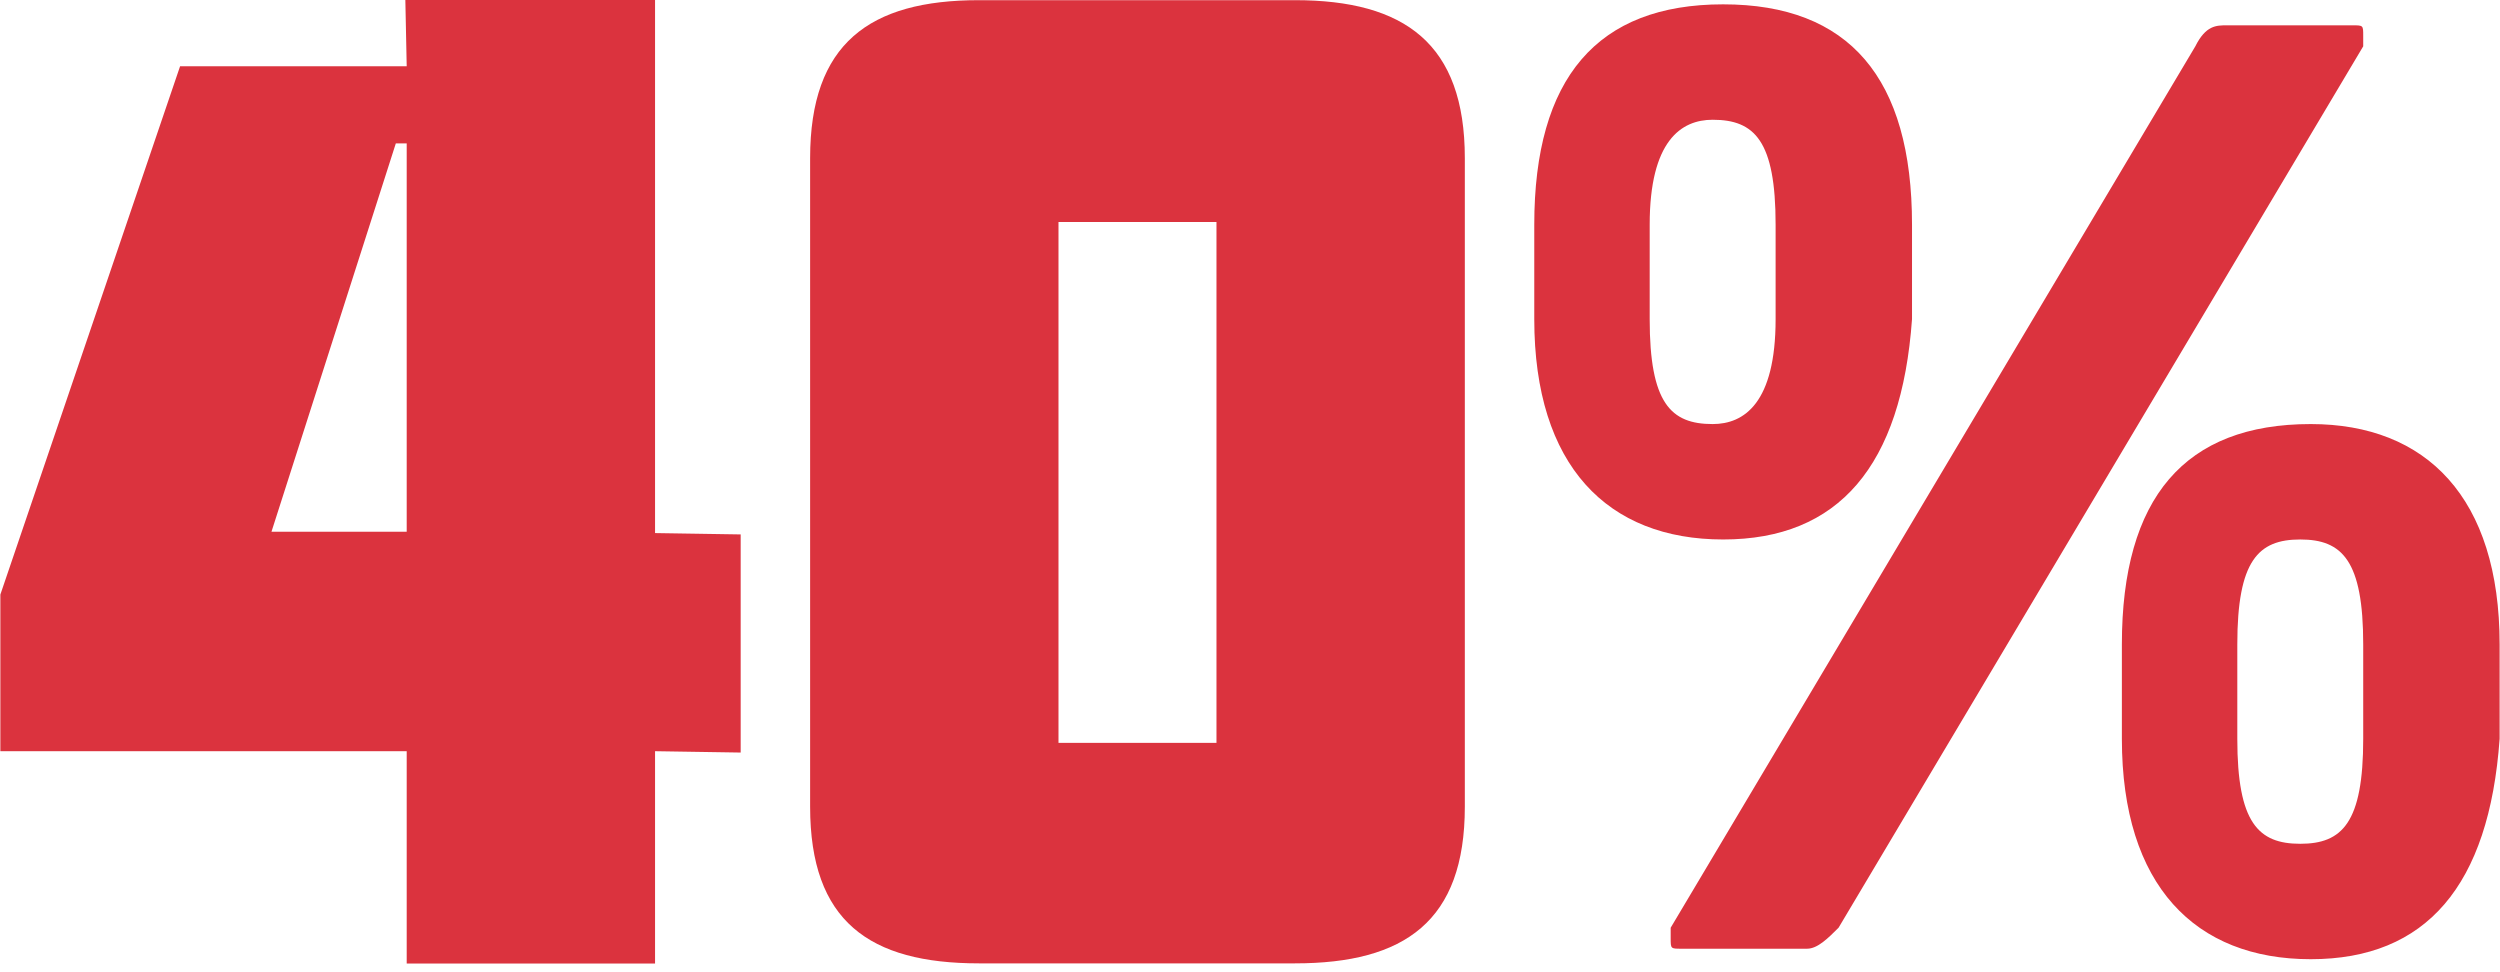 <svg width="144" height="56" viewBox="0 0 144 56" fill="none" xmlns="http://www.w3.org/2000/svg">
<g clip-path="url(#clip0_5717_13188)">
<path d="M42.663 43.347L37.731 43.269V55.5H23.426V43.269H0.021V34.247L10.373 3.816H23.426L23.348 0H37.731V30.705L42.663 30.783V43.347ZM23.426 30.627V8.258H22.8L15.637 30.627H23.426Z" fill="#DB333E"/>
<path d="M84.374 46.468C84.374 53.063 80.91 55.49 74.589 55.49H56.389C50.068 55.49 46.663 53.063 46.663 46.468V9.11C46.663 2.515 50.068 0.01 56.389 0.01H74.589C80.91 0.01 84.374 2.515 84.374 9.11V46.468ZM70.069 42.789V12.789H60.969V42.789H70.069Z" fill="#DB333E"/>
<path d="M99.253 31.074C92.605 31.074 88.374 26.843 88.374 18.382V12.942C88.374 4.481 92 0.25 99.253 0.25C106.506 0.25 110.132 4.481 110.132 12.942V18.382C109.528 26.843 105.901 31.074 99.253 31.074ZM102.275 12.942C102.275 8.107 101.066 6.898 98.649 6.898C96.836 6.898 95.022 8.107 95.022 12.942V18.382C95.022 23.217 96.231 24.426 98.649 24.426C100.462 24.426 102.275 23.217 102.275 18.382V12.942ZM136.121 2.668L105.901 53.437C105.297 54.041 104.693 54.646 104.088 54.646H96.836C96.231 54.646 96.231 54.646 96.231 54.041V53.437L126.451 2.668C127.055 1.459 127.66 1.459 128.264 1.459H135.517C136.121 1.459 136.121 1.459 136.121 2.063C136.121 2.063 136.121 2.063 136.121 2.668ZM133.099 55.25C126.451 55.25 122.22 51.019 122.22 42.558V37.118C122.22 28.657 125.847 24.426 133.099 24.426C139.748 24.426 143.978 28.657 143.978 37.118V42.558C143.374 51.019 139.748 55.25 133.099 55.25ZM136.121 37.118C136.121 32.283 134.912 31.074 132.495 31.074C130.077 31.074 128.869 32.283 128.869 37.118V42.558C128.869 47.393 130.077 48.602 132.495 48.602C134.912 48.602 136.121 47.393 136.121 42.558V37.118Z" fill="#DB333E"/>
</g>
<defs>
<clipPath id="clip0_5717_13188">
<rect width="143.958" height="55.5" fill="white" transform="translate(0.021)"/>
</clipPath>
</defs>
</svg>
